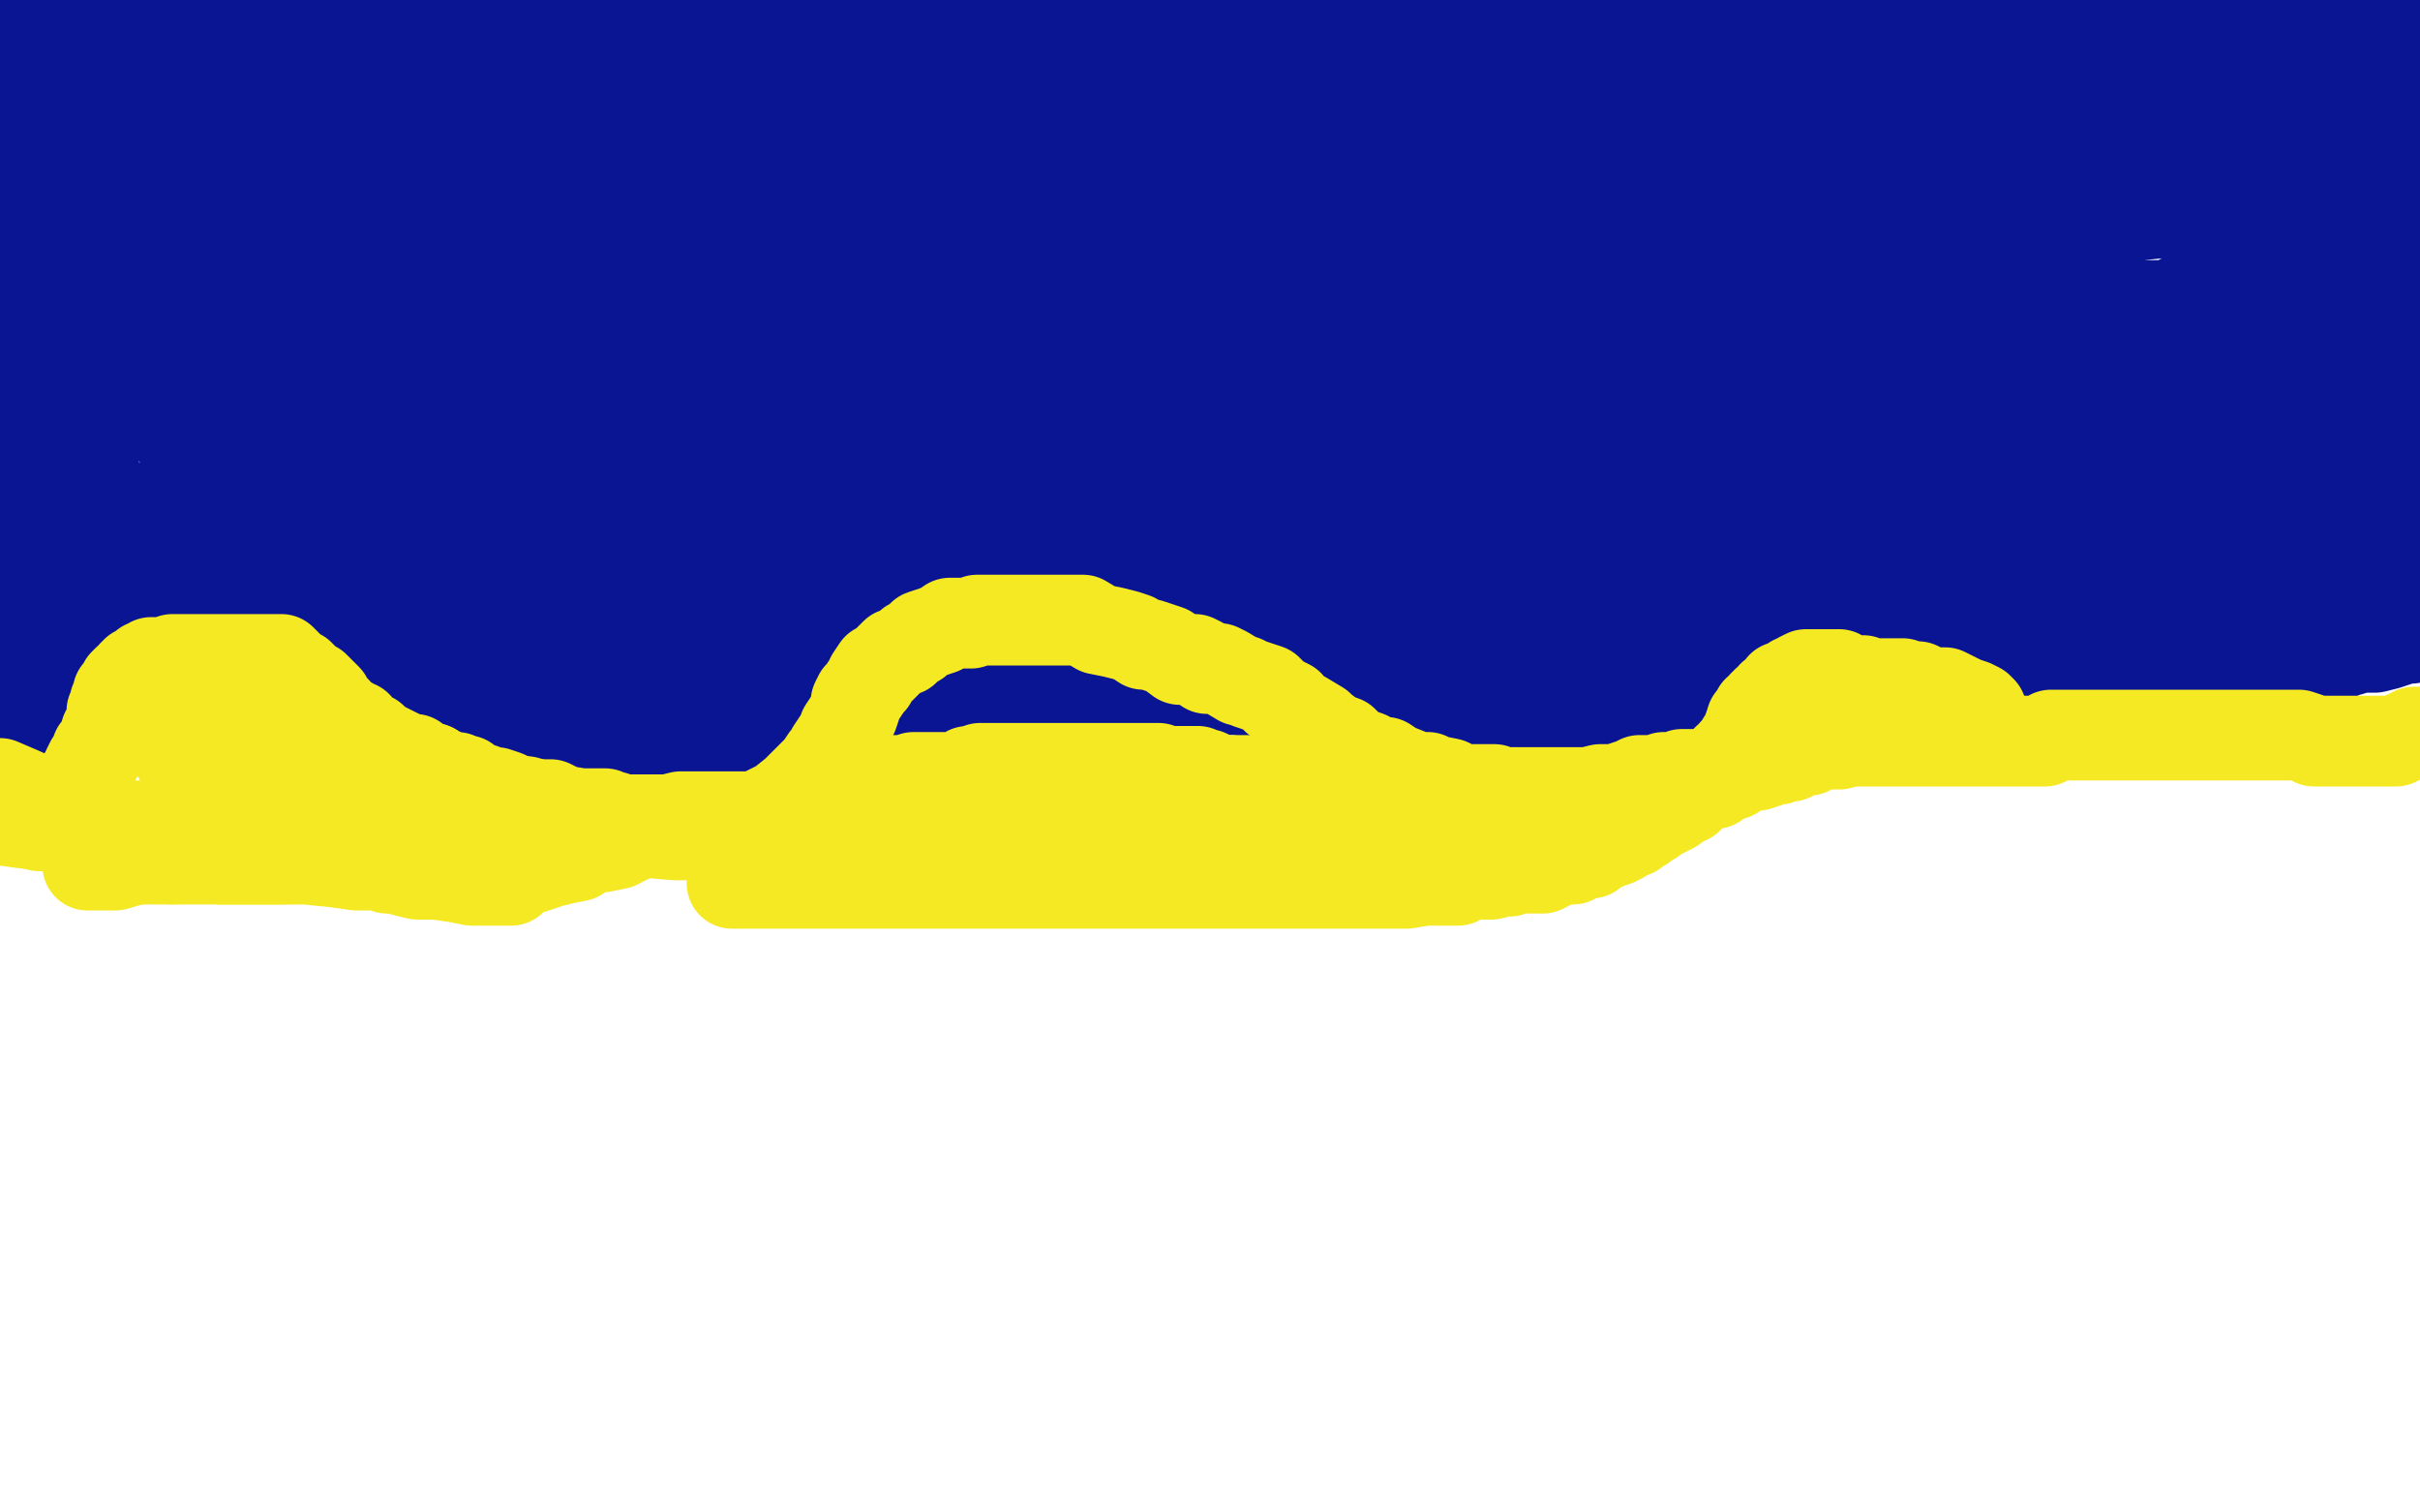 <?xml version="1.0" standalone="no"?>
<!DOCTYPE svg PUBLIC "-//W3C//DTD SVG 1.1//EN"
"http://www.w3.org/Graphics/SVG/1.1/DTD/svg11.dtd">

<svg width="800" height="500" version="1.1" xmlns="http://www.w3.org/2000/svg" xmlns:xlink="http://www.w3.org/1999/xlink" style="stroke-antialiasing: false"><desc>This SVG has been created on https://colorillo.com/</desc><rect x='0' y='0' width='800' height='500' style='fill: rgb(255,255,255); stroke-width:0' /><polyline points="2,249 3,248 3,248 3,247 3,247 4,245 4,245 4,242 4,242 6,238 6,238 7,235 7,235 8,231 8,231 10,226 10,226 11,224 11,224 13,221 13,221 15,217 15,217 17,214 17,214 20,210 20,210 22,208 27,205 32,202 35,201 38,200 42,197 45,196 52,194 58,194 62,193 67,193 70,193 75,193 80,193 84,193 87,193 91,193 94,193 96,193 99,193 101,194 102,195 104,196 105,197 106,197 108,199 110,200 112,201 114,204 116,204 119,207 121,208 124,210 127,212 129,214 132,216 135,219 138,220 140,222 149,229 153,230 155,232 158,234 160,236 163,237 166,239 168,240 171,241 174,242 176,244 180,244 185,247 188,248 194,251 199,253 202,253 208,255 215,257 220,257 226,258 232,258 237,258 242,258 246,258 252,258 256,258 260,258 264,258 269,256 272,255 275,254 279,251 282,251 287,248 289,247 295,244 298,242 303,239 306,238 309,237 310,235 313,234 316,231 318,230 321,229 323,229 326,228 330,227 334,226 339,226 342,226 346,226 350,226 354,226 358,226 362,226 366,226 370,226 376,226 381,226 388,226 395,226 399,227 405,228 409,228 415,229 418,229 421,229 423,231 425,232 427,233 429,234 430,235 433,236 438,239 440,241 444,243 449,245 454,248 457,249 461,251 465,252 466,253 469,254 473,255 476,256 479,257 484,257 486,257 490,257 494,257 499,257 503,257 506,257 509,257 512,257 513,257 515,257 517,256 519,256 521,254 525,252 527,250 530,248 532,246 535,243 540,240 543,239 546,236 548,235 551,232 553,230 558,228 560,227 565,223 566,222 570,221 574,219 578,218 584,216 588,215 591,214 596,213 600,211 603,210 604,210 607,210 610,210 612,210 614,210 617,210 618,210 621,210 624,210 627,210 629,210 632,210 634,210 637,210 640,211 641,211 643,212 645,212 648,212 651,214 652,215 655,215 660,216 662,216 664,218 665,218 667,218 669,219 670,219 672,219 673,220 674,220 677,221 679,221 682,221 685,221 688,222 692,222 696,223 697,223 700,224 703,224 705,224 708,225 711,225 715,225 718,225 722,225 725,225 729,225 731,225 737,225 739,225 742,225 743,225 746,224 748,224 750,223 754,222 756,222 760,220 761,220 764,219 766,218 769,218 772,217 773,216 777,215 780,214 783,214 785,214 789,213 792,212 795,211 797,211 799,210 798,197 795,197 794,197 790,196 789,196 788,196 786,196 785,196 784,195 783,195 782,195 781,195 780,195 779,195 778,195 776,195 775,195 774,195 772,195 770,195 769,195 767,195 765,195 764,195 763,195 762,195 761,195 760,195 758,195 757,195 755,195 753,195 751,195 750,195 748,195 747,195 744,195 741,195 738,195 734,195 732,195 728,194 727,194 724,193 722,193 720,193 718,193 717,193 716,193 715,193 714,193 713,193 711,193 709,193 708,193 705,193 704,193 703,193 702,193 701,193 700,193 699,193 697,193 696,193 695,193 694,193 693,193 692,193 690,193 689,193 688,193 686,193 684,193 683,193 682,193 680,193 679,193 678,193 677,193 676,193 674,193 673,193 672,193 671,193 670,193 668,193 667,193 665,193 667,193 668,193 671,194 673,194 676,194 678,195 679,195 682,195 685,196 688,196 690,197 693,197 696,198 699,198 703,198 705,198 709,199 711,199 712,199 713,199 714,199 715,199 717,199 718,199 720,199 722,199 723,199 724,199 725,199 727,199 728,199 730,199 733,199 735,199 737,199 738,199 742,199 745,199 747,199 749,198 751,198 753,197 755,197 756,197 757,196 760,194 761,194 762,193 765,193 766,192 768,191 770,190 773,189 777,188 778,186 780,186 780,185 783,184 783,183 785,182 787,182 788,181 789,180 789,179 791,178 791,177 791,175 791,174 792,173 792,171 792,170 794,167 794,166 794,164 794,163 794,162 794,161 794,159 794,157 794,156 794,155 794,154 794,153 794,152 794,151 794,150 794,149 794,147 794,145 795,143 795,141 795,140 795,138 795,137 795,135 795,134 795,132 795,131 795,130 795,127 795,123 795,119 795,113 795,106 795,100 795,96 795,90 795,87 795,84 795,81 795,78 795,77 796,75 796,74 796,73 796,72 796,71 796,68 796,66 796,64 796,60 796,58 796,55 796,52 796,49 796,47 796,46 796,45 796,43 796,42 796,41 796,40 796,38 796,37 796,36 796,34 796,32 796,31 796,30 796,29 796,28 796,27 796,26 796,25 796,24 796,23 796,22 796,21 796,20 796,19 796,18 796,17 796,16 796,15 796,14 796,13 796,12 795,11 795,10 794,9 791,9 786,8 783,7 776,5 772,5 765,4 760,3 754,3 749,2 746,2 743,2 742,1 741,1 741,0 740,0 738,0 735,0 731,0 617,1 627,2 655,7 664,7 670,8 675,9 678,9 683,9 685,10 687,10 689,10 692,10 693,10 696,10 699,10 701,10 703,10 705,10 708,10 710,10 711,10 713,10 714,10 715,10 718,10 720,10 722,10 724,10 728,10 731,10 733,10 736,10 738,10 739,10 740,10 741,10 742,10 740,10 734,10 727,10 719,9 710,8 699,7 690,7 681,5 673,4 666,3 658,3 653,3 647,3 641,3 636,3 632,3 628,3 624,3 620,3 616,3 614,3 610,3 607,3 604,3 599,3 595,3 590,3 586,3 582,3 578,3 574,3 571,3 568,3 566,3 564,3 561,3 559,3 556,3 554,3 551,3 548,3 544,3 541,3 538,3 536,3 533,2 529,2 527,2 525,2 522,2 520,2 518,2 516,2 515,2 514,2 512,2 511,2 508,2 505,2 504,2 500,2 496,2 492,2 487,2 484,2 481,2 478,2 475,2 472,2 469,2 466,2 462,2 457,2 454,2 450,2 447,2 442,2 438,2 434,2 430,2 425,2 420,2 414,2 408,2 404,2 400,2 398,2 395,2 393,2 392,2 391,2 390,2 389,2 387,2 385,2 381,2 375,2 368,2 362,2 354,2 348,2 340,2 335,2 331,2 328,2 326,2 323,2 322,2 321,1 320,1 319,1 317,0 314,0 312,0 316,1 323,1 342,1 346,1 352,1 356,1 360,1 365,1 369,1 376,1 380,1 384,1 388,1 390,1 392,1 394,1 393,2 392,2 389,2 386,3 379,3 372,3 363,3 354,3 341,3 330,3 319,3 310,3 302,3 297,3 292,3 289,3 286,3 285,3 284,3 283,4 280,4 279,4 277,4 275,5 272,5 268,5 264,5 260,5 257,5 253,5 250,5 246,5 243,5 240,5 237,5 236,5 234,5 233,5 231,5 231,6 230,6 228,6 227,6 223,6 218,6 214,6 208,6 202,6 197,6 193,6 189,6 184,6 181,6 177,6 174,6 172,6 169,6 166,6 163,6 161,6 157,6 154,6 150,6 146,6 142,6 138,6 132,6 129,6 125,6 122,6 119,6 115,6 114,6 112,6 110,6 108,6 106,6 103,6 101,6 99,6 96,6 93,6 89,6 86,6 84,6 81,6 77,6 75,6 74,6 71,6 69,6 67,6 65,6 64,6 63,6 61,6 60,6 58,6 57,6 55,6 54,6 52,6 51,6 49,6 48,6 46,6 45,6 42,6 41,6 39,6 36,6 34,6 32,6 31,6 29,6 28,6 27,6 25,6 24,6 22,6 21,6 19,6 18,6 16,6 15,6 13,6 12,6 11,6 11,7 10,7 9,9 9,11 9,12 9,14 9,15 9,17 9,18 8,19 8,20 8,21 8,22 7,23 7,24 7,25 7,27 7,28 6,30 6,33 5,35 5,37 5,38 5,40 5,41 5,43 5,45 5,46 5,47 5,48 5,50 5,51 5,53 5,54 5,57 5,59 5,63 5,65 5,69 5,72 5,76 5,79 5,83 5,86 5,89 5,93 5,97 5,100 5,104 3,107 3,110 3,112 2,114 2,117 2,120 2,123 2,125 1,127 1,130 1,132 1,218 2,218 4,218 9,220 10,220 11,220 12,220 13,220 12,220 12,219 12,218 11,217 10,216 10,215 9,214 9,213 9,211 9,210 8,208 8,207 8,206 8,203 8,200 8,199 8,197 8,196 8,193 8,191 8,189 8,187 8,185 8,183 8,181 8,179 8,178 8,176 8,174 8,172 8,171 8,168 8,167 8,165 8,164 8,162 8,161 8,159 9,159 11,159 14,160 17,161 19,162 23,163 26,164 29,165 32,166 33,166 35,169 36,169 36,170 36,171 36,172 36,173 36,175 35,177 34,179 32,182 31,183 29,185 28,185 27,186 26,187 25,186 25,185 26,183 29,179 31,177 36,173 41,171 47,168 53,167 59,166 65,166 72,166 76,166 82,166 86,166 91,166 97,166 98,166 102,166 105,166 109,166 110,166 112,166 114,167 115,168 116,168 116,169 117,170 117,172 117,173 119,174 120,176 120,178 120,179 121,180 122,182 123,183 123,185 124,186 125,187 125,188 126,189 127,190 127,191 128,193 129,193 130,194 131,194 133,196 134,197 135,197 136,198 138,198 139,199 141,200 142,200 145,201 146,201 149,201 153,202 154,203 157,203 158,204 159,204 160,205 161,205 163,206 165,206 166,207 168,208 169,208 170,208 172,208 174,210 176,210 177,210 178,211 180,211 181,212 184,213 187,214 188,214 190,214 191,214 194,215 195,216 196,217 197,218 200,220 201,220 202,221 204,221 206,223 207,224 209,224 212,226 214,226 215,228 216,228 217,228 218,229 219,229 221,229 222,231 223,231 224,231 225,231 226,232 228,232 231,232 234,232 237,233 238,234 240,234 242,235 244,235 246,235 247,235 248,235 250,235 253,235 256,236 259,236 260,236 262,236 264,236 266,236 267,236 269,236 270,236 271,236 272,236 273,236 276,236 277,236 282,235 284,234 287,233 288,233 287,233 284,233 282,233 279,234 277,234 274,234 270,235 268,235 264,235 260,235 257,235 254,235 250,235 246,235 243,235 239,235 237,235 234,235 231,235 228,235 227,235 225,235 223,235 221,235 219,235 217,234 215,234 214,234 213,233 211,231 210,231 209,231 207,230 206,229 205,229 202,227 200,227 199,227 198,226 195,225 193,224 192,224 190,223 188,222 187,221 186,221 185,220 182,220 181,219 179,219 177,217 174,217 171,217 168,217 166,216 162,215 159,214 156,214 155,214 151,213 148,213 147,212 145,212 144,212 143,212 142,212 141,212 139,212 138,212 135,209 134,207 130,204 128,201 125,197 122,193 120,192 118,189 116,187 115,184 113,182 113,181 111,180 111,179 110,178 108,177 108,176 106,175 104,174 103,174 102,174 99,172 97,171 95,170 93,169 91,168 90,168 89,167 87,166 86,165 84,163 83,163 80,161 78,160 76,158 75,157 72,155 70,153 67,151 64,150 62,148 60,147 60,146 59,145 59,144 59,143 59,140 59,139 59,135 59,132 59,129 59,127 59,124 59,121 59,120 59,117 59,115 59,113 59,111 59,109 59,105 60,103 61,100 62,96 63,93 63,90 64,85 65,81 65,77 65,73 65,70 65,66 65,63 65,60 65,58 65,56 65,53 65,51 65,48 65,45 65,44 65,41" style="fill: none; stroke: #0a1594; stroke-width: 30; stroke-linejoin: round; stroke-linecap: round; stroke-antialiasing: false; stroke-antialias: 0; opacity: 1.0"/>
<polyline points="65,40 65,37 65,35 65,33 65,30 65,29 65,27 65,26 65,24 65,23 65,21 64,21 63,21 60,21 57,21 53,21 48,21 44,21 40,21 35,21 32,21 30,21 29,21 28,21 27,21 27,20 26,20 25,20 24,20 23,20 24,21 25,22 25,24 26,25 27,26 28,28 29,28 29,29 29,30 30,30 30,31 31,31 32,33 33,33 34,34 35,34 35,35 36,36 37,36 38,37 39,38 40,39 41,40 41,41 41,43 42,46 42,48 42,50 44,55 44,58 45,62 45,66 45,70 45,73 45,76 45,78 45,80 45,82 45,84 45,85 45,86 45,87 45,88 45,89 45,90 44,90 42,89 40,87 40,84 40,82 40,79 38,75 38,72 37,68 37,66 37,62 36,60 35,56 35,55 35,53 35,52 34,50 34,49 33,49 30,49 28,49 26,49 23,49 20,49 19,49 17,49 16,49 15,49 14,49 13,50 13,51 11,53 11,54 10,56 10,58 10,60 10,62 10,65 10,66 10,68 10,70 10,72 10,74 10,76 10,78 10,79 10,80 10,82 11,82 11,84 12,85 12,86 12,87 12,89 13,89 13,90 13,92 13,93 13,95 13,97 13,99 13,102 13,104 13,107 13,110 13,113 13,114 13,116 13,118 13,120 14,122 14,124 14,125 14,127 14,128 15,131 15,132 16,134 17,137 17,139 19,140 20,143 20,144 22,146 22,148 25,151 26,153 28,155 29,157 30,158 30,159 30,160 31,160 31,158 31,155 31,152 31,149 31,145 31,141 31,138 31,135 30,133 30,130 30,128 30,126 30,123 30,122 28,120 28,119 28,116 28,115 28,113 28,112 28,110 28,107 28,105 28,103 28,102 28,101 29,102 31,104 32,106 32,108 34,111 35,114 35,115 36,117 38,119 38,121 39,122 39,123 40,125 40,126 41,128 42,129 42,130 42,131 43,131 43,133 44,133" style="fill: none; stroke: #0a1594; stroke-width: 30; stroke-linejoin: round; stroke-linecap: round; stroke-antialiasing: false; stroke-antialias: 0; opacity: 1.0"/>
<polyline points="44,132 44,131 44,131 45,130 45,130 48,129 48,129 49,129 49,129 52,128 52,128 54,127 54,127 59,126 59,126 61,126 61,126 66,123 66,123 69,123 69,123 77,122 77,122 84,119 84,119 91,118 91,118 98,116 107,112 115,110 126,107 135,105 146,102 160,98 169,96 184,95 196,94 210,92 223,92 233,92 245,92 256,92 267,92 276,92 285,92 292,92 299,92 306,93 311,94 317,95 320,96 323,97 326,98 330,99 332,100 335,100 339,101 345,102 350,104 357,105 365,106 375,107 387,109 396,110 407,111 420,112 433,116 443,117 454,117 464,120 474,120 484,121 492,121 498,121 506,121 512,121 517,121 524,121 532,121 540,121 548,121 556,121 562,121 572,120 580,120 587,119 594,118 601,116 604,116 608,115 612,115 618,114 624,113 628,113 632,113 639,113 644,113 648,113 654,113 658,113 662,113 667,113 673,113 680,113 688,114 695,116 701,118 708,120 715,122 720,123 725,125 731,127 736,128 741,130 743,130 745,130 746,130 747,130 748,130 749,130 751,130 753,130 756,130 757,130 760,130 762,130 763,130 763,129 763,127 763,126 763,125 763,124 764,121 765,120 766,118 767,116 767,115 767,114 769,113 769,111 769,110 770,108 770,107 770,104 771,102 771,100 771,98 771,97 771,95 771,94 771,91 771,89 771,87 771,86 771,84 772,81 772,79 772,77 773,77 773,75 773,73 773,72 773,70 773,69 773,67 773,66 773,64 774,62 774,60 774,59 774,57 774,55 774,54 774,52 774,50 774,49 774,47 774,46 774,44 774,43 774,41 774,40 774,39 774,38 774,37 774,36 774,34 774,33 774,32 774,31 774,29 774,28 774,27 774,26 774,25 774,24 774,23 774,22 774,21 772,21 770,21 766,21 762,21 757,21 753,21 747,21 742,21 739,21 735,21 731,21 727,22 724,22 721,22 718,22 715,22 712,22 708,22 704,22 699,22 692,22 685,22 681,22 677,22 672,22 668,22 663,22 659,22 655,22 651,22 648,22 644,22 641,22 637,22 633,22 629,22 623,22 619,22 615,22 611,22 607,22 603,22 599,22 595,22 590,22 587,22 584,22 581,22 578,22 572,22 568,22 563,22 556,22 548,22 543,22 537,22 529,22 523,22 515,22 509,22 501,22 497,22 492,22 486,22 482,22 478,22 474,22 470,22 465,22 461,22 458,22 454,22 451,22 449,22 446,22 443,22 439,22 435,22 432,22 430,22 426,22 423,22 420,22 417,22 415,22 412,22 409,22 405,22 401,22 397,22 393,22 388,22 383,22 379,22 375,22 369,22 365,22 361,22 353,22 348,22 342,22 336,22 330,22 326,22 322,22 319,22 314,22 313,22 309,22 306,22 303,22 301,22 299,22 298,22 296,22 294,22 291,22 289,22 287,22 284,22 280,22 276,22 273,22 270,22 268,22 265,22 263,22 262,22 259,22 257,22 256,22 255,22 252,22 250,22 247,22 244,22 243,22 240,22 237,22 236,22 232,22 230,22 227,22 225,22 222,22 219,22 215,22 211,22 206,22 202,22 199,22 197,22 194,22 192,22 191,22 190,22 188,21 186,21 185,21 184,21 182,21 181,21 178,21 175,21 173,21 169,21 167,21 164,21 162,21 160,21 159,21 156,21 155,21 154,21 153,21 150,21 149,21 147,21 145,21 143,21 142,21 141,21 139,21 137,21 136,21 134,21 132,21 130,21 129,21 127,21 126,21 124,21 122,21 121,21 119,21 117,21 116,21 113,21 112,21 110,21 109,21 108,21 107,21 106,21 104,21 103,21 101,21 99,21 97,21 95,21 92,21 90,21 88,21 85,21 83,21 81,19 80,19 79,19 78,19 76,19 73,19 71,19 68,19 65,19 64,19 62,19 61,19 62,20 63,20 65,20 66,21 67,21 68,22 70,22 71,22 73,23 75,24 78,25 81,26 86,27 91,29 94,30 99,30 103,30 106,30 110,31 112,31 117,33 121,33 125,33 129,33 136,33 141,33 146,33 154,33 161,33 167,33 175,33 180,33 186,33 192,33 198,33 202,33 206,33 211,33 215,33 220,33 225,33 230,33 236,33 240,33 244,33 250,33 254,33 258,33 261,33 265,33 269,33 273,33 275,33 279,33 285,33 290,33 294,33 300,33 305,33 309,33 315,33 323,33 331,33 340,33 351,33 361,33 373,35 387,36 399,39 411,40 425,40 437,40 447,41 456,41 464,41 473,42 481,42 488,42 494,42 502,42 506,42 510,42 514,42 517,42 520,42 523,42 528,42 533,42 539,42 543,42 550,42 555,42 562,42 569,42 575,42 581,44 585,44 591,45 595,45 599,45 603,45 606,45 609,45 612,45 615,45 618,45 621,45 625,45 627,45 631,45 634,45 638,45 642,45 647,45 651,45 657,45 662,45 666,45 672,45 677,45 681,45 685,45 688,45 692,45 695,45 699,45 701,45 705,45 707,45 708,45 710,45 711,45 712,45 713,45 714,45 715,45 716,45 717,45 718,45 720,45 721,45 724,44 725,44 727,44 728,44 729,44 730,44 731,43 732,43 734,42 736,42 737,41 739,40 740,40 741,40 743,40 744,40 746,40 747,40 749,40 750,40 752,40 753,40 754,40 755,40 756,40 756,41 757,42 758,44 759,48 760,49 761,52 762,57 763,59 764,60 764,62 764,64 764,66 764,67 765,68 765,71 765,73 765,74 765,76 765,77 765,79 765,80 765,81 765,83 765,84 765,86 765,87 765,89 765,90 764,91 764,92 763,93 763,94 763,95 763,97 762,98 762,99 761,101 759,102 759,103 757,105 757,106 756,107 755,109 753,111 751,113 750,114 749,115 748,116 747,116 745,116 743,116 740,116 737,116 734,116 732,116 729,116 725,116 722,116 717,116 713,116 709,115 703,114 699,114 695,113 689,113 685,111 679,111 674,110 669,110 665,110 661,109 655,109 651,107 647,107 642,106 637,105 631,105 623,105 618,105 610,105 603,104 595,104 588,104 580,104 573,102 565,102 560,102 554,102 549,102 543,102 540,102 537,102 534,102 531,102 527,102 524,102 522,102 518,102 514,102 511,102 507,102 502,102 498,102 491,102 484,102 479,102 472,102 468,102 463,102 458,102 454,102 450,102 447,102 446,102 443,102 442,102 439,102 436,102 434,102 431,102 428,102 425,102 423,102 420,102 416,102 412,102 408,102 404,102 400,102 397,102 393,102 390,102 386,102 384,102 380,102 377,102 374,102 371,102 369,101 365,101 362,101 359,101 355,101 351,101 348,100 345,100 339,100 335,98 329,98 324,97 319,97 314,96 311,95 307,95 303,94 300,94 298,93 296,93 295,93 293,92 291,92 289,92 288,92 285,91 282,91 280,90 277,90 274,90 270,89 266,89 262,88 258,88 253,87 249,86 243,86 239,85 235,84 231,84 228,83 223,83 218,81 216,81 213,81 209,80 206,80 202,80 198,80 193,80 188,79 183,78 177,77 172,77 167,76 164,76 162,76 160,76 159,76 157,76 156,76 154,76 152,76 151,76 150,76 149,76 147,76 146,76 144,76 142,76 140,76 137,76 135,76 133,76 130,76 128,76 125,76 123,76 122,76 121,76 119,76 118,76 116,76 115,76 113,76 110,76 108,76 105,76 103,76 102,77 100,78 98,78 96,79 94,80 93,81 92,81 90,83 89,84 88,85 87,86 87,87 86,88 85,90 84,91 84,92 83,93 82,94 82,95 83,95 84,95 85,95 86,95 87,95 88,95 89,95 90,95 93,95 96,95 98,95 102,94 103,94 105,93 106,93 107,92 108,92 109,91 110,91 111,91 112,90 113,90 115,90 116,89 118,89 120,88 123,88 128,87 132,87 135,87 138,87 141,85 142,84 143,84 145,84 145,82 145,81 145,80 145,79 145,78 144,77 143,75 142,74 141,73 139,71 137,70 134,68 131,68 127,66 123,66 119,64 113,62 108,62 103,61 98,61 91,59 87,59 80,59 75,59 72,59 68,59 66,59 65,59 71,58 79,57 86,55 98,54 110,53 123,52 138,52 150,52 160,52 171,52 178,52 182,52 185,52 187,52 188,52 191,52 196,52 200,52 208,52 214,52 225,52 234,52 245,52 256,52 266,52 277,52 287,52 297,52 307,52 315,52 323,52 329,52 337,52 342,52 349,52 357,52 364,52 372,52 383,54 391,55 399,56 408,56 419,56 427,57 435,57 445,57 451,57 459,57 466,57 475,57 482,57 490,57 498,57 514,57 521,57 529,57 536,57 544,57 550,57 560,57 565,57 573,57 579,57 584,57 591,57 594,57 597,57 601,57 604,57 607,57 611,57 615,57 619,57 623,57 627,57 633,57 637,57 642,57 646,57 652,57 657,57 661,57 665,57 671,57 675,57 679,57 682,57 685,57 687,57 691,57 693,57 696,57 698,57 701,57 703,57 706,57 708,58 710,58 714,59 717,59 720,60 723,60 725,60 729,61 733,61 735,62 737,62 740,63 741,63 742,63 743,63 744,63 745,64 746,65 747,66 747,67 747,68 748,69 749,70 749,71 749,72 748,72 748,74 748,75 746,76 746,79 745,81 744,83 744,84 743,85 742,86 742,87 742,88 742,89 742,90 741,92 740,92 740,93 739,93 739,95 738,95 737,95 736,96 735,97 733,98 731,99 730,99 728,99 726,99 723,99 721,99 718,101 714,101 711,101 708,101 706,101 700,101 698,101 692,101 690,101 684,101 680,101 677,101 673,101 669,101 666,101 662,101 658,101 653,101 649,101 641,101 635,101 630,101 622,101 616,101 611,101 607,101 599,101 593,101 585,101 578,101 573,101 564,101 556,101 548,101 538,101 529,101 520,101 512,101 502,101 494,101 488,101 480,101 473,101 465,101 458,101 450,101 442,101 434,101 425,101 417,101 407,101 398,101 389,101 382,101 373,101 366,101 358,101 353,101 347,101 342,101 339,101 335,101 332,101 328,101 324,101 319,101 316,101 312,101 309,101 305,101 303,101 299,101 295,101 292,101 289,101 285,101 281,101 278,100 274,100 269,99 267,98 263,97 259,95 254,95 250,92 247,92 242,91 239,89 236,88 233,87 232,85 230,85 229,85 228,84 227,83 225,82 223,81 220,80 218,80 216,78 214,78 213,77 212,76 211,76 210,75 209,74 209,73 212,72 216,71 219,71 223,71 232,70 238,70 246,70 252,70 260,70 267,70 275,70 282,70 286,70 293,70 298,70 302,70 308,70 313,70 317,70 324,70 329,70 336,70 344,70 351,70 359,70 366,70 375,70 382,70 390,70 399,70 406,70 412,70 418,70 423,70 427,70 432,70 437,70 441,70 448,70 455,70 461,70 471,70 480,70 491,70 502,70 516,70 528,70 541,70 554,70 566,70 577,70 586,70 594,70 602,70 607,70 614,70 620,70 625,70 630,70 636,70 643,70 649,70 657,70 664,70 672,70 680,70 688,70 695,70 704,70 710,70 716,70 720,70 725,70 727,70 729,70 731,70 733,70 734,70 735,70 736,70 737,70 736,70 733,70 729,70 723,70 718,70 708,71 699,72 691,73 681,74 672,76" style="fill: none; stroke: #0a1594; stroke-width: 30; stroke-linejoin: round; stroke-linecap: round; stroke-antialiasing: false; stroke-antialias: 0; opacity: 1.0"/>
<polyline points="665,77 661,78 655,78 652,79 648,79 644,79 640,79 636,79 631,79 623,79 618,79 610,79 603,79 597,79 587,79 577,79 566,79 553,79 539,79 528,79 511,79 498,79 485,79 472,79 459,79 449,79 440,79 431,79 421,79 414,79 408,79 401,79 397,79 391,79 388,79 385,79 380,80 376,81 374,81 371,81 368,82 366,82 365,82 364,83 363,83 362,83 361,83 360,83 359,83 358,84 362,84 370,84 382,84 396,84 412,84 436,84 461,84 497,85 530,89 555,89 589,94 609,95 630,100 648,102 666,105 675,107 684,108 692,109 697,110 700,110 703,110 706,111 708,111 712,112 715,112 719,113 724,113 729,115 736,115 744,116 749,117 755,118 762,120 767,120 771,120 773,120 775,121 776,122 778,122 778,123 779,124 779,125 780,127 781,128 781,129 782,130 782,131 782,132 782,133 782,135 782,136 782,138 782,139 782,141 782,142 782,144 782,145 782,147 782,148 782,150 782,151 782,153 781,155 781,156 780,158 779,158 778,159 777,160 777,161 775,163 773,164 772,164 770,166 768,167 766,167 764,168 760,171 758,171 752,173 749,173 743,174 739,174 732,175 727,175 721,175 716,175 710,175 705,175 700,175 694,175 689,175 681,175 675,175 670,175 663,175 656,175 648,175 643,175 639,175 633,175 629,175 626,175 623,175 622,175 619,175 618,175 616,175 614,175 611,175 608,175 604,175 601,175 597,175 593,175 587,175 580,175 573,175 566,175 558,175 552,175 544,175 537,175 533,175 526,175 521,175 516,175 512,175 509,175 506,175 504,175 500,175 497,175 493,175 490,175 486,175 483,175 478,175 476,175 472,175 468,175 464,175 458,175 455,175 449,175 444,175 438,175 433,175 425,175 420,175 414,175 406,175 399,175 391,175 385,175 377,175 371,175 364,175 356,175 351,175 346,175 339,175 335,175 331,175 326,175 324,175 318,175 314,175 311,175 307,175 303,175 301,175 297,175 294,175 290,175 287,175 283,175 279,175 276,175 272,175 267,175 261,175 256,175 249,175 242,175 234,175 229,175 223,175 218,175 214,175 210,175 206,175 203,175 199,175 196,175 193,175 191,175 189,175 188,175 187,175 186,175 185,175 184,175 183,175 180,175 177,175 174,175 171,175 167,175 163,175 158,175 154,175 151,175 148,175 146,175 143,175 140,175 139,175 136,175 135,175 132,175 129,175 126,175 124,175 121,174 118,174 114,174 112,173 110,173 109,172 106,172 104,171 103,171 100,171 99,171 97,171 96,171 94,171 92,170 90,170 87,169 85,168 83,168 82,168 81,167 80,167 79,167 77,166 77,165 76,165 76,164 75,164 75,163 75,162 75,160 75,159 75,158 75,157 75,156 75,155 75,154 76,153 76,152 77,152 77,151 79,149 82,149 84,148 86,147 87,146 90,146 94,146 99,146 104,146 111,145 117,143 123,143 130,143 137,143 145,143 151,143 160,143 165,143 172,143 178,143 184,143 189,143 195,143 201,143 209,143 217,143 227,143 236,143 245,143 259,143 269,143 281,143 293,143 305,143 316,143 329,143 341,143 353,143 363,143 374,143 385,143 394,143 403,143 411,143 421,143 431,143 442,143 451,143 463,143 474,143 487,143 499,143 511,143 524,143 535,143 545,143 556,143 567,143 577,143 586,143 596,143 603,143 611,143 616,143 624,143 629,143 635,143 640,143 648,143 654,143 659,143 667,143 673,143 678,143 685,143 690,143 694,143 700,143 705,143 709,143 715,143 720,143 723,143 726,143 730,143 733,143 735,143 737,143 739,143 740,143 741,143 742,142 743,142 745,142 746,142 749,142 750,141 753,141 756,141 758,141 760,141 763,141 765,141 766,141 767,141 767,142 766,144 762,145 757,147 753,148 745,150 738,151 730,152 720,153 712,153 703,153 692,153 682,153 670,153 659,153 648,153 638,153 628,153 619,153 609,153 601,153 592,153 583,153 575,153 567,153 559,153 552,153 543,153 534,153 526,153 516,153 508,153 499,153 490,153 479,153 468,153 458,153 445,153 434,153 422,153 414,153 406,153 398,153 391,153 386,153 378,153 371,153 363,153 356,153 348,153 339,153 328,153 319,153 310,153 296,153 288,153 278,153 270,153 263,153 255,153 248,153 244,153 240,153 236,153 232,153 229,153 225,153 219,153 215,153 211,153 204,153 199,153 192,153 184,153 179,153 172,153 165,153 161,153 154,153 149,153 142,151 136,150 129,149 124,149 118,148 113,146 104,145 99,145 93,144 88,143 84,143 78,142 76,142 71,141 69,141 67,140 65,140 64,140 64,139 65,138 69,136 75,135 82,133 91,132 102,132 115,132 128,132 143,132 157,132 170,132 184,132 196,132 207,132 216,132 225,132 234,132 243,132 250,132 260,132 269,132 279,132 291,132 302,132 313,132 325,132 339,132 351,132 366,132 379,132 391,132 401,132 413,132 423,132 432,132 441,132 474,132 479,132 484,132 490,132 497,132 502,132 506,132 510,132 514,132 517,132 519,132 518,132 514,132 506,132 496,132 487,132 474,132 459,132 443,132 416,132 391,132 364,132 339,132 312,132 288,132 268,132 251,131 239,131 226,131 214,131 206,131 198,131 191,131 186,131 179,131 175,131 171,129 166,129 162,129 159,129 154,129 149,129 145,129 139,128 134,127 131,127 129,126 128,126 131,124 142,122 157,120 176,119 198,119 231,119 264,119 304,119 342,119 378,119 405,119 419,119 431,119 439,119 443,119 444,119 442,119 432,119 419,119 401,119 371,119 335,117 294,117 259,117 225,112 190,112 161,109 140,104 127,104 112,103 106,103 99,103 98,103 96,103 95,103 97,103 99,103 103,104 110,106 115,109 123,113 126,115 134,120 137,124 144,129 146,132 147,134 149,139 150,142 150,147 150,151 151,155 152,160 152,163 152,166 153,169 153,171 153,172 153,173 153,174 153,175 153,176 153,177 153,178 154,179 154,180 155,181 155,182 157,183 157,184 158,185 160,186 160,188 163,189 164,190 166,190 168,192 172,193 174,194 177,196 179,196 183,197 192,200 198,200 207,201 215,202 224,203 234,203 240,203 247,205 254,205 258,205 260,205 262,205 264,205 265,205 267,205 269,205 273,205 277,205 282,205 285,205 287,205 290,205 292,205 294,205 295,205 296,205 297,205 298,205 300,205 301,205 302,205 304,205 307,205 310,203 312,203 315,203 318,203 321,203 323,203 326,203 329,203 332,203 334,203 337,203 338,203 340,203 341,203 344,203 346,203 349,203 352,203 355,203 358,203 360,203 363,203 367,203 370,203 373,203 375,203 379,203 383,203 387,203 391,203 395,203 402,203 407,203 413,203 418,203 425,203 430,203 435,203 439,203 442,203 446,203 448,203 451,203 454,203 455,203 458,203 461,203 462,203 466,203 468,203 472,203 475,203 478,203 481,203 483,203 485,203 488,203 491,203 492,203 495,203 497,203 498,203 499,203 501,204 502,205 503,206 504,206 508,207 513,209 518,210 525,211 532,212 538,214 544,216 552,216 555,217 559,219 561,219 563,219 564,219 565,219 566,219 567,219 569,219 571,218 573,218 576,217 577,217 579,216 582,215 584,214 585,214 586,214 588,214 589,212 591,212 592,212 594,211 595,210 596,210 596,209 597,209 597,208 598,208 599,207 600,207 601,206 602,206 603,206 603,205 604,205 605,205 606,203 609,203 610,203 612,202 613,202 614,202 616,201 617,201 619,201 620,201 621,201 623,201 625,201 626,201 628,201 629,201 632,201 634,201 637,201 640,201 643,201 645,201 649,201 651,201 654,201 656,201 659,201 661,201 663,201 665,201 667,201 668,201 669,201 670,201 671,201 672,201 673,201 675,201 673,201 668,201 661,201 653,201 643,201 632,201 620,201 608,201 598,201 587,201 578,201 572,201 568,201 564,201 562,201 560,201 558,201 555,201 551,201 546,201 542,201 536,201 529,201 522,201 514,201 509,201 502,201 496,201 494,201 490,201 487,201 486,201 485,201 484,201 483,201 482,201 483,200 487,199 495,199 506,198 517,198 533,198 547,198 562,198 576,198 588,198 598,198 603,198 606,198 607,198 606,198 604,198 599,198 590,199 581,201 570,204 557,207 545,208 532,210 518,212 506,213 494,215 485,216 479,217 475,218 472,218 471,219 469,219 465,219 462,219 457,219 454,219 451,219 448,219 447,219 446,219 445,219 443,219 442,219 440,219 438,219 437,219 436,219 435,219 437,219 440,219 443,219 449,220 453,221 458,222 465,223 472,226 477,227 482,228 487,229 490,229 492,230 493,231 494,231 496,231 497,231 499,231 500,231 502,231 503,231 506,231 507,231 509,231 510,231 512,231 513,231 514,230 516,230 518,230 519,230 520,229 521,229 522,229 523,229 525,229 527,228 529,226 528,226 520,226 510,226 498,226 483,226 472,226 462,226 451,226 445,226 435,225 430,225 425,224 421,224 417,223 414,223 411,222 407,221 406,221 403,221 402,221 399,220 396,220 394,220 392,219 391,219 388,218 385,218 384,217 381,217 378,217 377,217 376,217 375,217 374,217 372,215 371,215 368,215 365,215 363,215 361,214 357,214 354,214 352,213 348,213 344,212 341,212 337,211 335,211 333,210 331,210 329,210 326,210 323,210 321,210 319,210 317,210 315,210 315,211 313,211 312,212 310,212 309,212 307,214 306,214 305,214 305,215 304,215 303,216 302,216 300,216 299,216 299,217 296,217 294,217 292,218 290,218 289,218 287,218 286,218 283,218 280,218 278,218 275,218 271,218 268,218 264,218 260,218 259,218 255,218 253,218 252,218 249,218 248,218 247,218 245,218 243,218 242,218 239,218 236,218 234,218 232,218 229,218 228,218 226,217 223,217 221,217 218,216 217,215 213,214 210,213 207,212 205,212 202,211 201,211 199,210 198,210 198,209 196,209 195,209 193,209 193,208 191,207 190,206 189,206 188,205 188,204 186,203" style="fill: none; stroke: #0a1594; stroke-width: 30; stroke-linejoin: round; stroke-linecap: round; stroke-antialiasing: false; stroke-antialias: 0; opacity: 1.0"/>
<polyline points="4,268 5,269 5,269 5,270 6,271 7,271 8,271 9,271 10,272 11,272 12,272 13,273 14,273 15,273 16,273 17,273 18,273 19,273 20,273 21,273 22,273 23,273 25,272 25,271 26,271 26,270 26,269 26,268 26,267 26,266 26,265 26,264 26,263 27,261 28,260 28,259 28,258 28,257 28,256 29,255 29,254 30,252 31,252 31,251 32,250 32,249 32,248 34,247 34,246 34,245 35,245 35,244 35,243 35,242 36,242 37,241 37,240 38,240 38,239 39,239 39,238 40,238 41,237 42,236 43,235 44,235 45,235 46,234 47,233 48,233 49,232 50,231 52,231 54,230 55,229 56,229 58,228 60,228 62,228 65,228 66,228 69,228 72,226 73,226 74,226 75,226 76,226 77,225 78,225 79,225 80,225 81,224 82,224 83,224 84,224 85,224 86,224 87,224 88,223 89,223 88,223 87,223 86,223 85,222 84,222 82,221 81,221 80,220 79,220 78,220 76,220 75,220 73,220 72,220 70,220 69,220 67,220 66,220 65,220 64,220 63,219 61,219 60,219 58,219 57,219 55,219 54,219 52,219 51,219 50,219 50,220 49,220 48,220 47,221 46,222 45,222 45,223 44,223 44,224 42,225 42,226 41,226 41,227 40,229 39,229 39,231 38,232 38,234 37,235 37,236 37,237 37,238 37,239 37,240 38,238 39,237 40,235 40,234 40,232 41,232 41,231 42,230 42,229 43,229 43,228 44,227 45,226 45,225 46,224 47,223 49,222 51,221 53,220 54,220 55,219 57,219 57,218 58,218 60,218 62,218 63,218 64,218 65,218 67,218 68,218 70,218 71,218 73,218 74,218 76,218 79,218 80,218 81,218 82,218 84,218 85,218 86,218 87,218 88,218 89,218 90,218 92,218 93,218 94,219 95,220 97,222 99,223 100,224 101,225 102,226 104,227 105,228 106,229 107,230 108,231 108,232 109,234 111,235 111,236 113,237 114,238 115,239 116,239 117,240 118,240 118,241 119,242 121,243 121,244 123,244 123,245 125,246 126,247 127,247 129,248 131,249 133,250 134,251 135,251 137,251 138,252 139,253 140,253 143,254 144,255 147,256 149,257 151,257 153,258 154,258 156,260 157,260 160,261 162,262 164,262 167,263 169,264 175,266 178,266 182,266 186,268 192,269 194,269 197,269 198,269 200,269 201,270 203,270 205,271 206,271 208,271 210,271 211,271 213,271 215,271 216,271 217,271 218,271 219,271 220,271 221,271 222,271 223,271 225,271 226,271 228,271 229,271 231,271 233,271 236,271 238,271 240,271 243,271 244,271 246,271 248,271 250,271 252,271 254,271 255,271 256,271 257,271 259,270 260,269 262,269 263,268 264,268 265,268 267,267 268,267 271,266 272,265 274,264 275,264 276,264 277,264 279,262 280,262 282,262 283,262 286,261 288,260 289,260 291,259 292,259" style="fill: none; stroke: #f5e924; stroke-width: 30; stroke-linejoin: round; stroke-linecap: round; stroke-antialiasing: false; stroke-antialias: 0; opacity: 1.0"/>
<polyline points="292,259 293,259 296,258 299,258 302,257 304,257 306,257 307,257 309,257 312,257 313,257 316,257 317,257 320,255 321,255 324,254 325,254 328,254 331,254 332,254 334,254 337,254 338,254 341,254 342,254 346,254 349,254 352,254 356,254 359,254 361,254 364,254 366,254 368,254 371,254 372,254 374,254 375,254 377,254 380,254 383,254 386,255 388,255 390,255 392,255 393,255 396,255 397,256 399,256 401,257 403,258 404,258 406,258 408,258 409,258 410,258 412,258 412,259 413,259 414,259 415,259 417,259 420,261 422,262 424,262 427,262 430,263 431,265 434,265 439,266 441,266 443,267 446,269 449,269 450,269 453,270 456,270 457,271 459,271 460,271 463,271 465,271 467,272 470,272 471,273 474,274 477,274 479,274 482,274 485,276 486,276 489,276 490,276 493,276 494,276 496,276 497,276 498,276 500,276 502,276 503,276 504,276 505,276 507,276 509,277 510,277 511,277 512,277 513,277 515,277 516,277 518,277 519,276 521,276 523,276 525,276 526,276 527,276 528,275 529,275 530,275 531,275 532,274 534,274 535,273 537,273 539,272 540,272 541,271 542,271 542,270 544,270 545,270 547,269 548,267 549,267 550,266 552,266 553,266 555,264 556,264 557,263 560,261 561,261 562,260 564,259 565,259 567,259 567,258 569,257 570,257 573,256 573,255 575,254 577,253 578,253 580,253 581,253 584,252 586,251 587,251 588,251 590,250 592,250 594,249 595,248 597,248 598,248 599,247 602,246 604,246 608,246 612,245 616,245 620,245 625,245 629,245 632,245 636,245 638,245 641,245 644,245 645,245 646,245 647,245 648,245 650,245 652,245 656,245 659,245 663,245 665,245 667,245 670,245 672,245 673,245 674,245 675,245 676,245 678,243 680,243 683,243 687,243 688,243 691,243 693,243 695,243 698,243 699,243 701,243 702,243 704,243 707,243 708,243 711,243 713,243 715,243 717,243 718,243 719,243 721,243 722,243 723,243 724,243 725,243 727,243 729,243 732,243 736,243 739,243 743,243 744,243 747,243 749,243 750,243 752,243 753,243 754,243 755,243 756,243 759,243 760,243 763,244 765,245 766,245 767,245 770,245 772,245 773,245 774,245 776,245 777,245 779,245 780,245 782,245 783,245 785,245 786,245 787,245 788,245 789,245 790,245 792,245 794,244 796,243 797,243 798,242 799,242" style="fill: none; stroke: #f5e924; stroke-width: 30; stroke-linejoin: round; stroke-linecap: round; stroke-antialiasing: false; stroke-antialias: 0; opacity: 1.0"/>
<polyline points="655,235 654,234 654,234 652,233 652,233 649,232 649,232 647,231 647,231 645,230 645,230 643,229 643,229 641,229 641,229 638,229 638,229 634,227 634,227 631,227 631,227 629,226 629,226 625,226 625,226 622,226 622,226 618,226 618,226 616,225 613,225 611,225 608,223 606,223 605,223 604,223 603,223 602,223 601,223 600,223 599,223 597,223 595,224 594,225 593,225 592,226 592,227 591,227 589,227 588,229 586,230 586,231 584,232 584,233 583,233 583,234 582,235 581,235 581,236 579,238 579,239" style="fill: none; stroke: #f5e924; stroke-width: 30; stroke-linejoin: round; stroke-linecap: round; stroke-antialiasing: false; stroke-antialias: 0; opacity: 1.0"/>
<polyline points="575,248 574,248 573,249 573,250 571,251 571,253 568,254 566,256 565,257 564,258 563,259" style="fill: none; stroke: #f5e924; stroke-width: 30; stroke-linejoin: round; stroke-linecap: round; stroke-antialiasing: false; stroke-antialias: 0; opacity: 1.0"/>
<polyline points="579,239 578,241 578,242 578,244 576,245 576,246 575,248" style="fill: none; stroke: #f5e924; stroke-width: 30; stroke-linejoin: round; stroke-linecap: round; stroke-antialiasing: false; stroke-antialias: 0; opacity: 1.0"/>
<polyline points="563,259 561,260 561,261 559,262 558,264 556,264 556,265 555,265 553,267 551,268 549,269 547,270 546,271 545,271 544,272 543,273 541,274 540,274 540,275 538,275 536,277 534,278 531,279 529,280 527,281 526,282 524,282 522,283 520,284 519,284 518,284 516,284 514,285 512,286 510,287 508,287 505,287 502,287 499,288 497,288 493,289 486,289 482,291 476,291 471,291 465,292 459,292 452,292 448,292 440,292 434,292 428,292 421,292 414,292 409,292 402,292 397,292 390,292 383,292 378,292 372,292 368,292 363,292 357,292 352,292 348,292 342,292 339,292 335,292 331,292 327,292 323,292 318,292 313,292 309,292 305,292 300,292 296,292 292,292 289,292 285,292 282,292 279,292 276,292 272,292 269,292 266,292 262,292 258,292 256,292 252,292 249,292 245,292 243,292 242,292 243,292 248,289 255,287 267,286 278,285 294,281 307,280 323,280 342,280 359,280 372,280 384,280 394,280 403,280 408,280 411,280 414,280 416,280 418,280 419,280 421,280 422,280 423,280 424,280 422,280 418,280 409,280 398,280 385,280 368,279 352,279 334,276 316,273 300,273 285,272 272,272 261,270 252,270 244,270 237,270 233,270 228,270 225,270 221,271 219,272 215,274 212,275 206,278 204,279 199,280 195,280 191,283 186,284 182,285 176,287 174,287 172,287 169,287 165,287 163,287 161,287 159,287 158,287 157,287 156,287 154,287 152,287 151,287 148,287 145,287 142,287 140,287 137,287 135,287 132,287 131,287 130,287 129,287 128,287 126,285 124,284 124,283 121,282 119,280 116,277 115,276 112,273 111,271 109,269 107,266 104,262 103,260 100,256 98,255 95,253 93,252 93,251 92,250 91,250 90,249 89,249 88,249 86,249 83,249 80,249 75,249 71,249 67,249 64,249 62,249 60,249 59,249 59,250 60,250 61,250 62,250 63,250 65,250 67,250 70,250 75,250 79,250 83,250 90,250 93,250 98,250 100,251 103,251 106,252 112,253 114,253 115,253 118,254 119,254 119,255 120,255 121,256 122,257 123,259 123,260 124,262 125,263 126,265 126,267 129,271 132,275 132,276 133,277 134,278 135,280 136,281 137,282 138,282 139,284 140,284 142,285 144,286 146,286 149,287 152,287 154,288 157,289 162,290 165,291 168,291 169,291 168,291 167,291 165,291 163,291 160,291 156,291 151,290 144,289 138,289 130,287 124,286 118,286 111,285 101,284 95,284 88,284 81,284 77,284 72,284 69,284 66,284 64,284 61,284 59,284 57,284" style="fill: none; stroke: #f5e924; stroke-width: 30; stroke-linejoin: round; stroke-linecap: round; stroke-antialiasing: false; stroke-antialias: 0; opacity: 1.0"/>
<polyline points="29,285 29,286 30,286 31,286 34,286 38,286 45,284 52,282 59,280 67,279 75,277 82,276 86,276 91,275 93,275 94,274" style="fill: none; stroke: #f5e924; stroke-width: 30; stroke-linejoin: round; stroke-linecap: round; stroke-antialiasing: false; stroke-antialias: 0; opacity: 1.0"/>
<polyline points="57,284 54,284 50,284 45,284 40,284 36,284 32,284 31,284 29,285" style="fill: none; stroke: #f5e924; stroke-width: 30; stroke-linejoin: round; stroke-linecap: round; stroke-antialiasing: false; stroke-antialias: 0; opacity: 1.0"/>
<polyline points="94,274 94,273 90,273 86,273 77,273 66,273 56,273 43,273 28,273 16,273 7,272 0,271 0,259 7,262 18,267 25,270 35,273 42,274 47,276 52,279 59,280 62,281 67,282 69,283 73,284 74,284 75,284 78,284 79,284 81,284 82,284 84,284 88,284 90,284 93,284 94,284 97,283 100,281 104,280 110,276 113,276 119,273 123,271 126,268 128,267 131,265 132,264 134,262 135,261 135,260 137,259 137,258 138,257 138,256 140,255 140,254 141,254 141,254 142,254 142,254 143,254 143,254 144,255 144,255 146,256 146,256 147,257 147,257 152,259 152,259 159,261 159,261 166,264 166,264 174,265 174,265 184,268 184,268 193,270 193,270 204,272 204,272 212,275 223,276 229,276 233,277 236,277 237,277 239,277 240,277 243,276 247,274 249,272 252,270 254,268 258,266 263,262 265,260 267,258 270,255 271,254 273,251 275,249 275,248 277,245 279,242 279,241 281,238 282,236 283,233 283,232 284,230 285,229 287,226 288,225 288,224 290,221 291,221 293,219 294,218 296,216 299,215 301,213 303,212 305,210 308,209 311,208 314,206 317,206 321,206 323,205 327,205 330,205 335,205 339,205 343,205 349,205 354,205 358,205 363,208 368,209 372,210 375,211 378,213 380,213 383,214 386,215 390,218 392,218 395,218 397,219 399,221 403,221 405,222 410,225 411,225 413,226 416,227 419,228 421,230 422,231 426,233 426,234 430,237 431,237 436,240 437,241 441,244 444,245 446,247 449,249 452,250 455,252 458,252 461,254 466,256 469,257 472,257 474,258 479,259 481,260 484,261 486,261 488,261 491,261 492,261 494,261 496,262 499,262 500,262 503,262 505,262 506,262 510,262 512,262 515,262 518,262 520,262 523,262 525,262 529,261 531,261 534,261 537,260 540,259 542,258 544,258 546,258 548,258 550,257 553,257 554,257 556,256 557,256 558,256 559,256" style="fill: none; stroke: #f5e924; stroke-width: 30; stroke-linejoin: round; stroke-linecap: round; stroke-antialiasing: false; stroke-antialias: 0; opacity: 1.0"/>
</svg>
